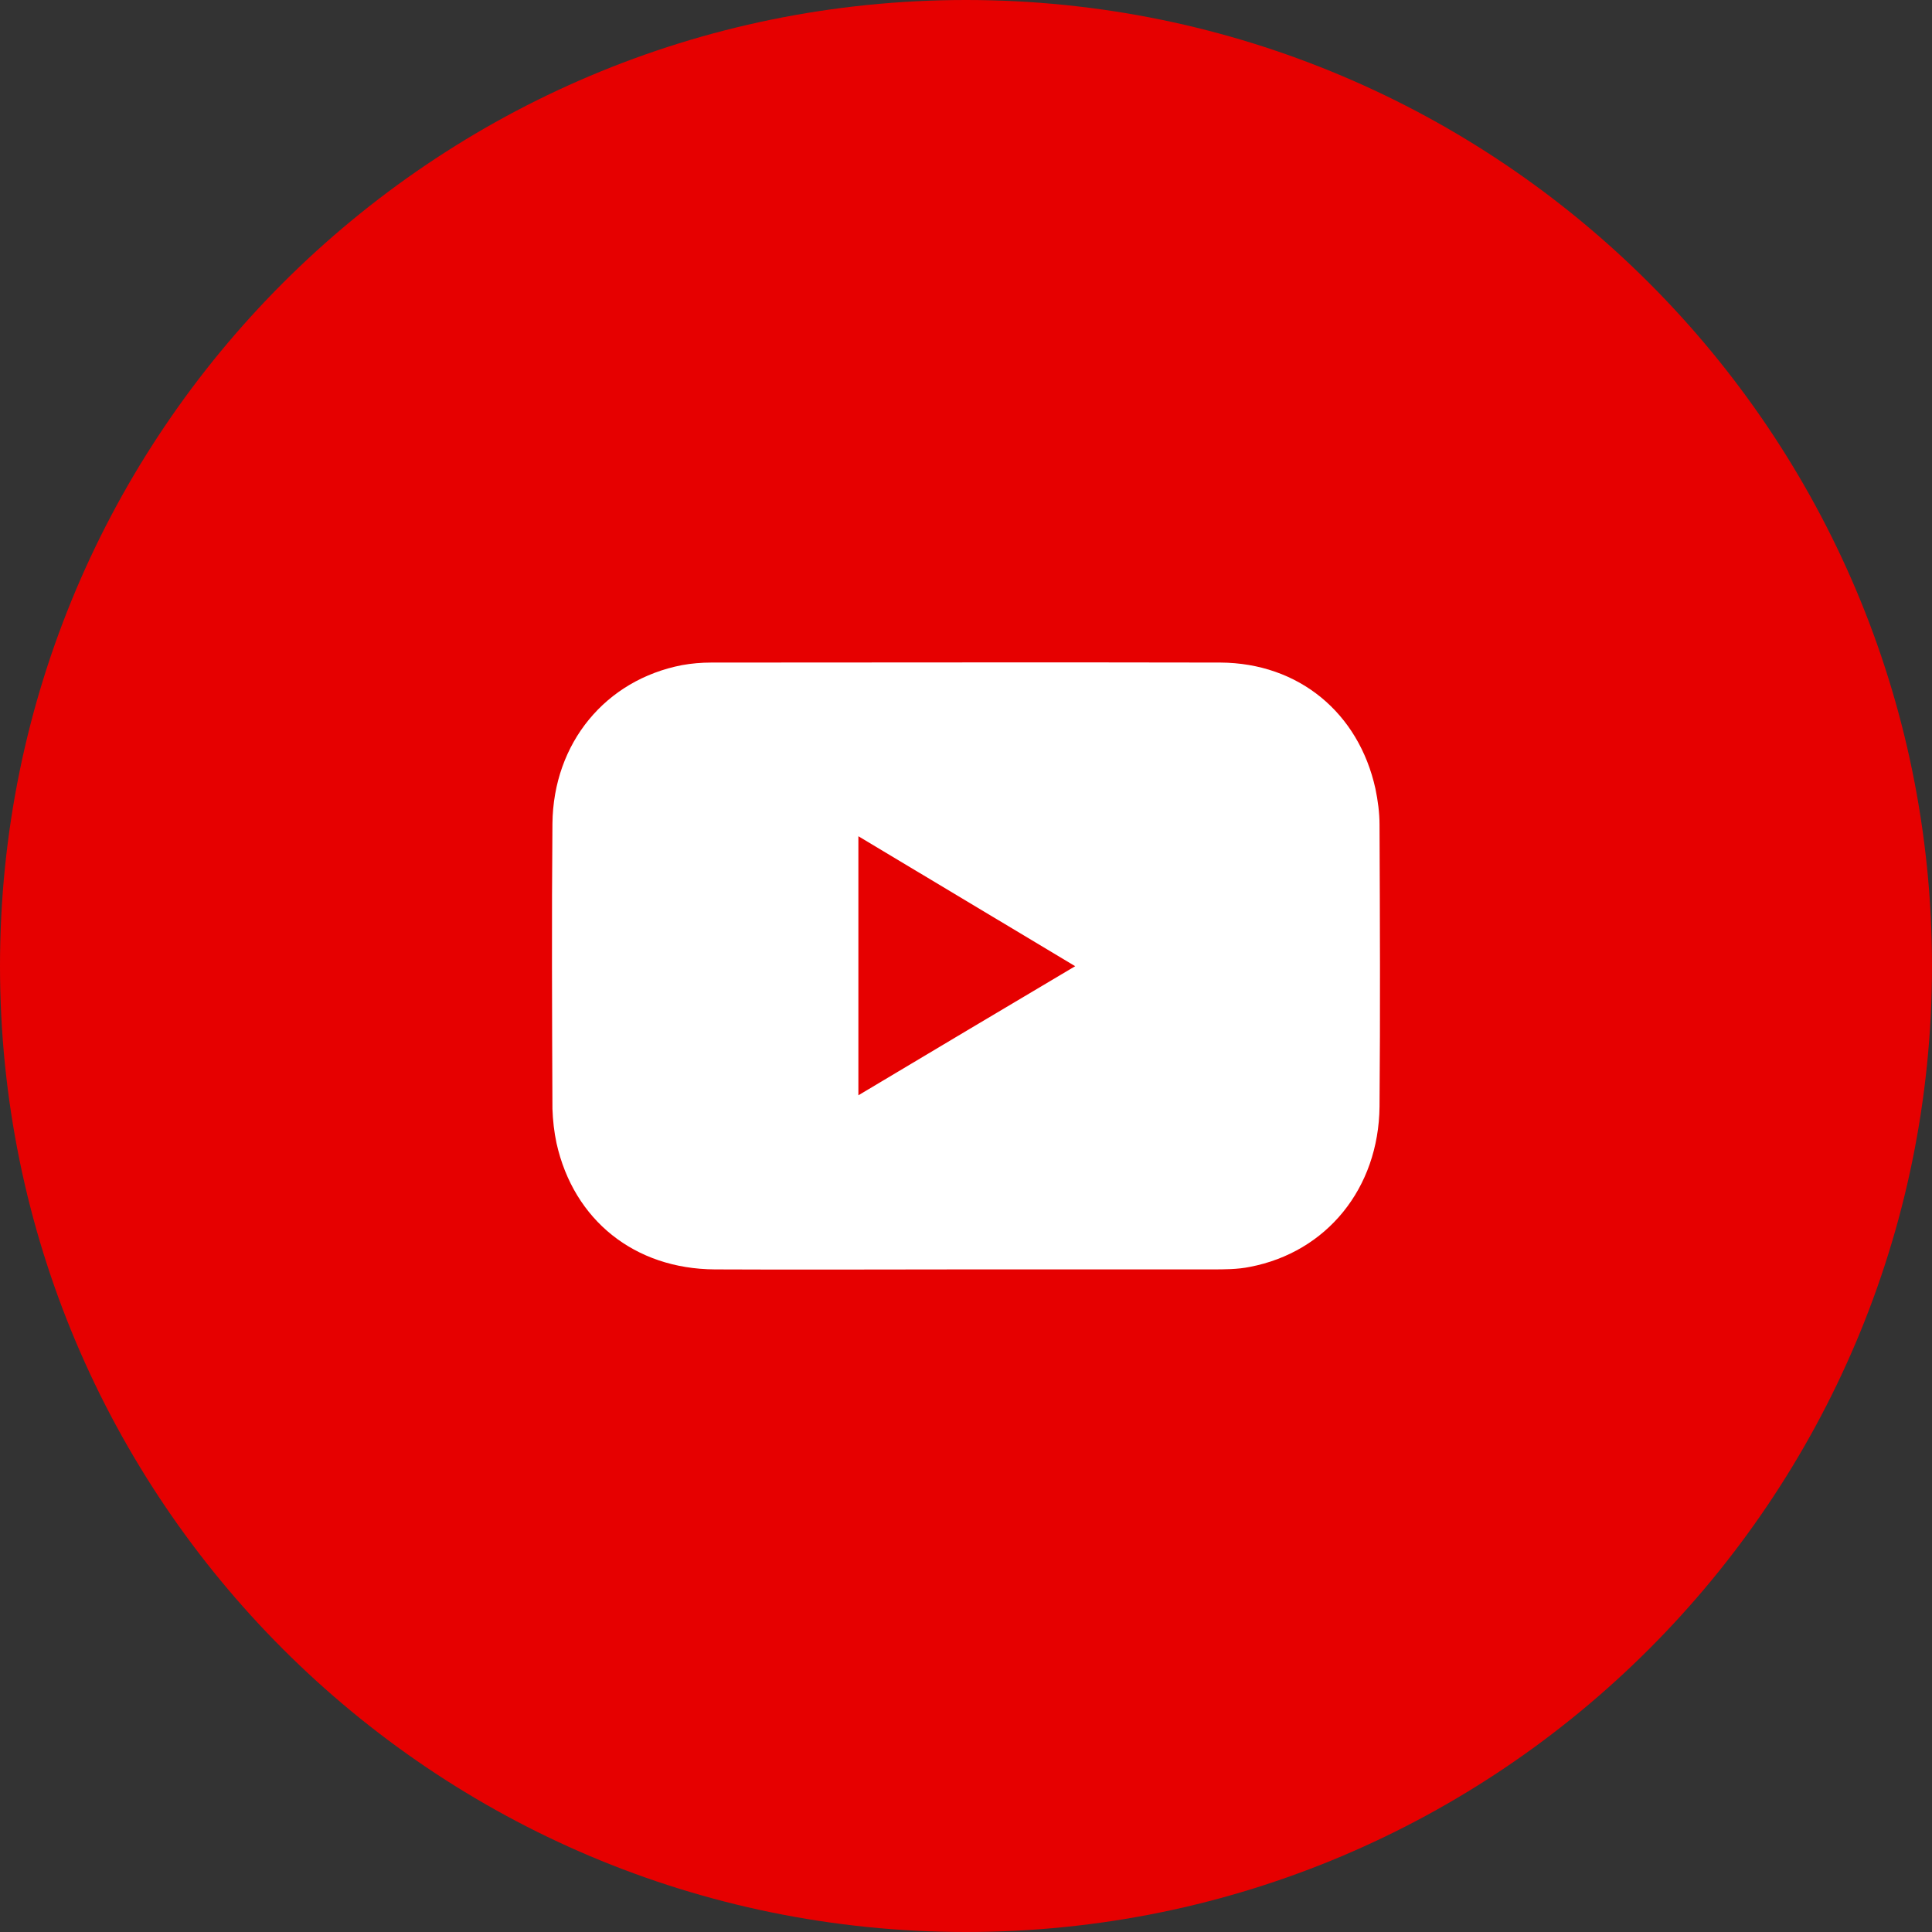 <svg width="50" height="50" viewBox="0 0 50 50" fill="none" xmlns="http://www.w3.org/2000/svg">
<rect x="0" y="0" width="50" height="50" fill="#333333" stroke="none"/>
<path d="M25 50C38.807 50 50 38.807 50 25C50 11.193 38.807 0 25 0C11.193 0 0 11.193 0 25C0 38.807 11.193 50 25 50Z" fill="#E60000"/>
<path d="M25.01 32.852C22.84 32.852 20.67 32.863 18.5 32.852C16.425 32.841 14.848 31.579 14.403 29.587C14.34 29.293 14.308 28.999 14.297 28.695C14.287 26.235 14.276 23.775 14.297 21.316C14.319 19.226 15.674 17.594 17.653 17.213C17.896 17.169 18.151 17.147 18.405 17.147C22.798 17.147 27.191 17.137 31.584 17.147C33.605 17.158 35.162 18.442 35.596 20.412C35.659 20.717 35.702 21.033 35.702 21.337C35.712 23.775 35.723 26.202 35.702 28.64C35.68 30.752 34.336 32.406 32.346 32.787C32.028 32.852 31.689 32.852 31.361 32.852C29.234 32.852 27.127 32.852 25.01 32.852ZM22.215 21.642C22.215 23.906 22.215 26.104 22.215 28.346C24.089 27.225 25.92 26.137 27.826 25.005C25.92 23.862 24.089 22.763 22.215 21.642Z" fill="white"/>
</svg>

